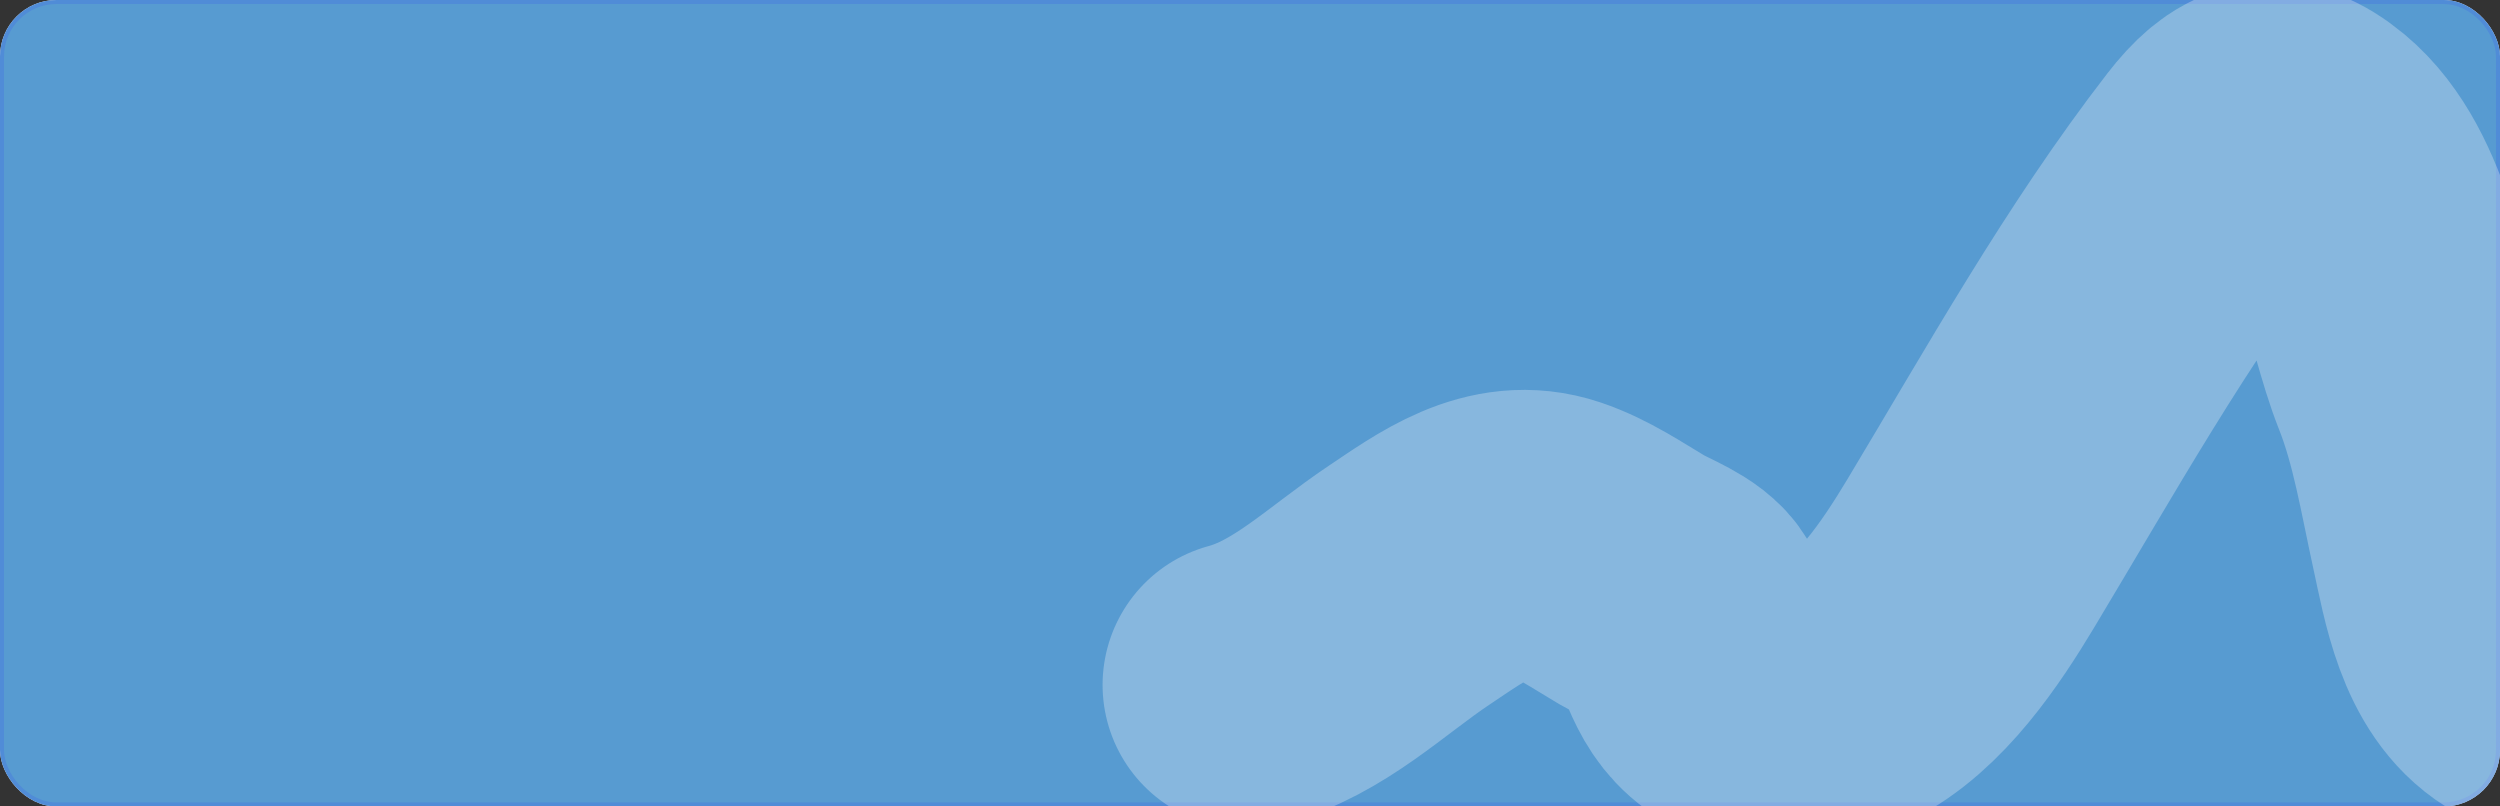<?xml version="1.0" encoding="UTF-8"?> <svg xmlns="http://www.w3.org/2000/svg" width="310" height="100" viewBox="0 0 310 100" fill="none"><rect x="0" y="0" width="310" height="100" fill="#333333" stroke="none"/><g clip-path="url(#clip0_309_508)"><rect width="310" height="100" rx="7" fill="#F9F9FA"></rect><rect width="310" height="100" rx="7" fill="#579BD1" stroke="#4067E3" stroke-opacity="0.3"></rect><path opacity="0.3" d="M370.122 31.147C368.088 37.2 366.138 43.29 364.016 49.312C361.731 55.796 356.383 62.565 351.767 67.685C344.344 75.918 324.987 92.561 312.79 84.909C306.946 81.243 305.666 72.952 304.31 66.778C302.859 60.168 301.721 53.036 299.217 46.729C295.759 38.021 294.372 24.328 286.711 17.958C282.083 14.111 279.085 15.301 275.443 20.009C263.764 35.105 254.187 52.297 244.361 68.646C240.715 74.713 235.574 82.454 228.98 85.73C225.195 87.611 220.248 88.846 216.246 86.896C211.272 84.472 211.089 80.305 208.851 76.143C207.852 74.286 204.138 72.959 202.425 71.946C199.317 70.107 196.232 67.983 192.784 66.824C185.976 64.535 180.131 68.956 174.707 72.58C168.18 76.941 162.294 82.845 154.569 84.931" stroke="#F9F9FA" stroke-width="35.699" stroke-linecap="round"></path></g><defs><clipPath id="clip0_309_508"><rect width="310" height="100" rx="7" fill="white"></rect></clipPath></defs></svg> 